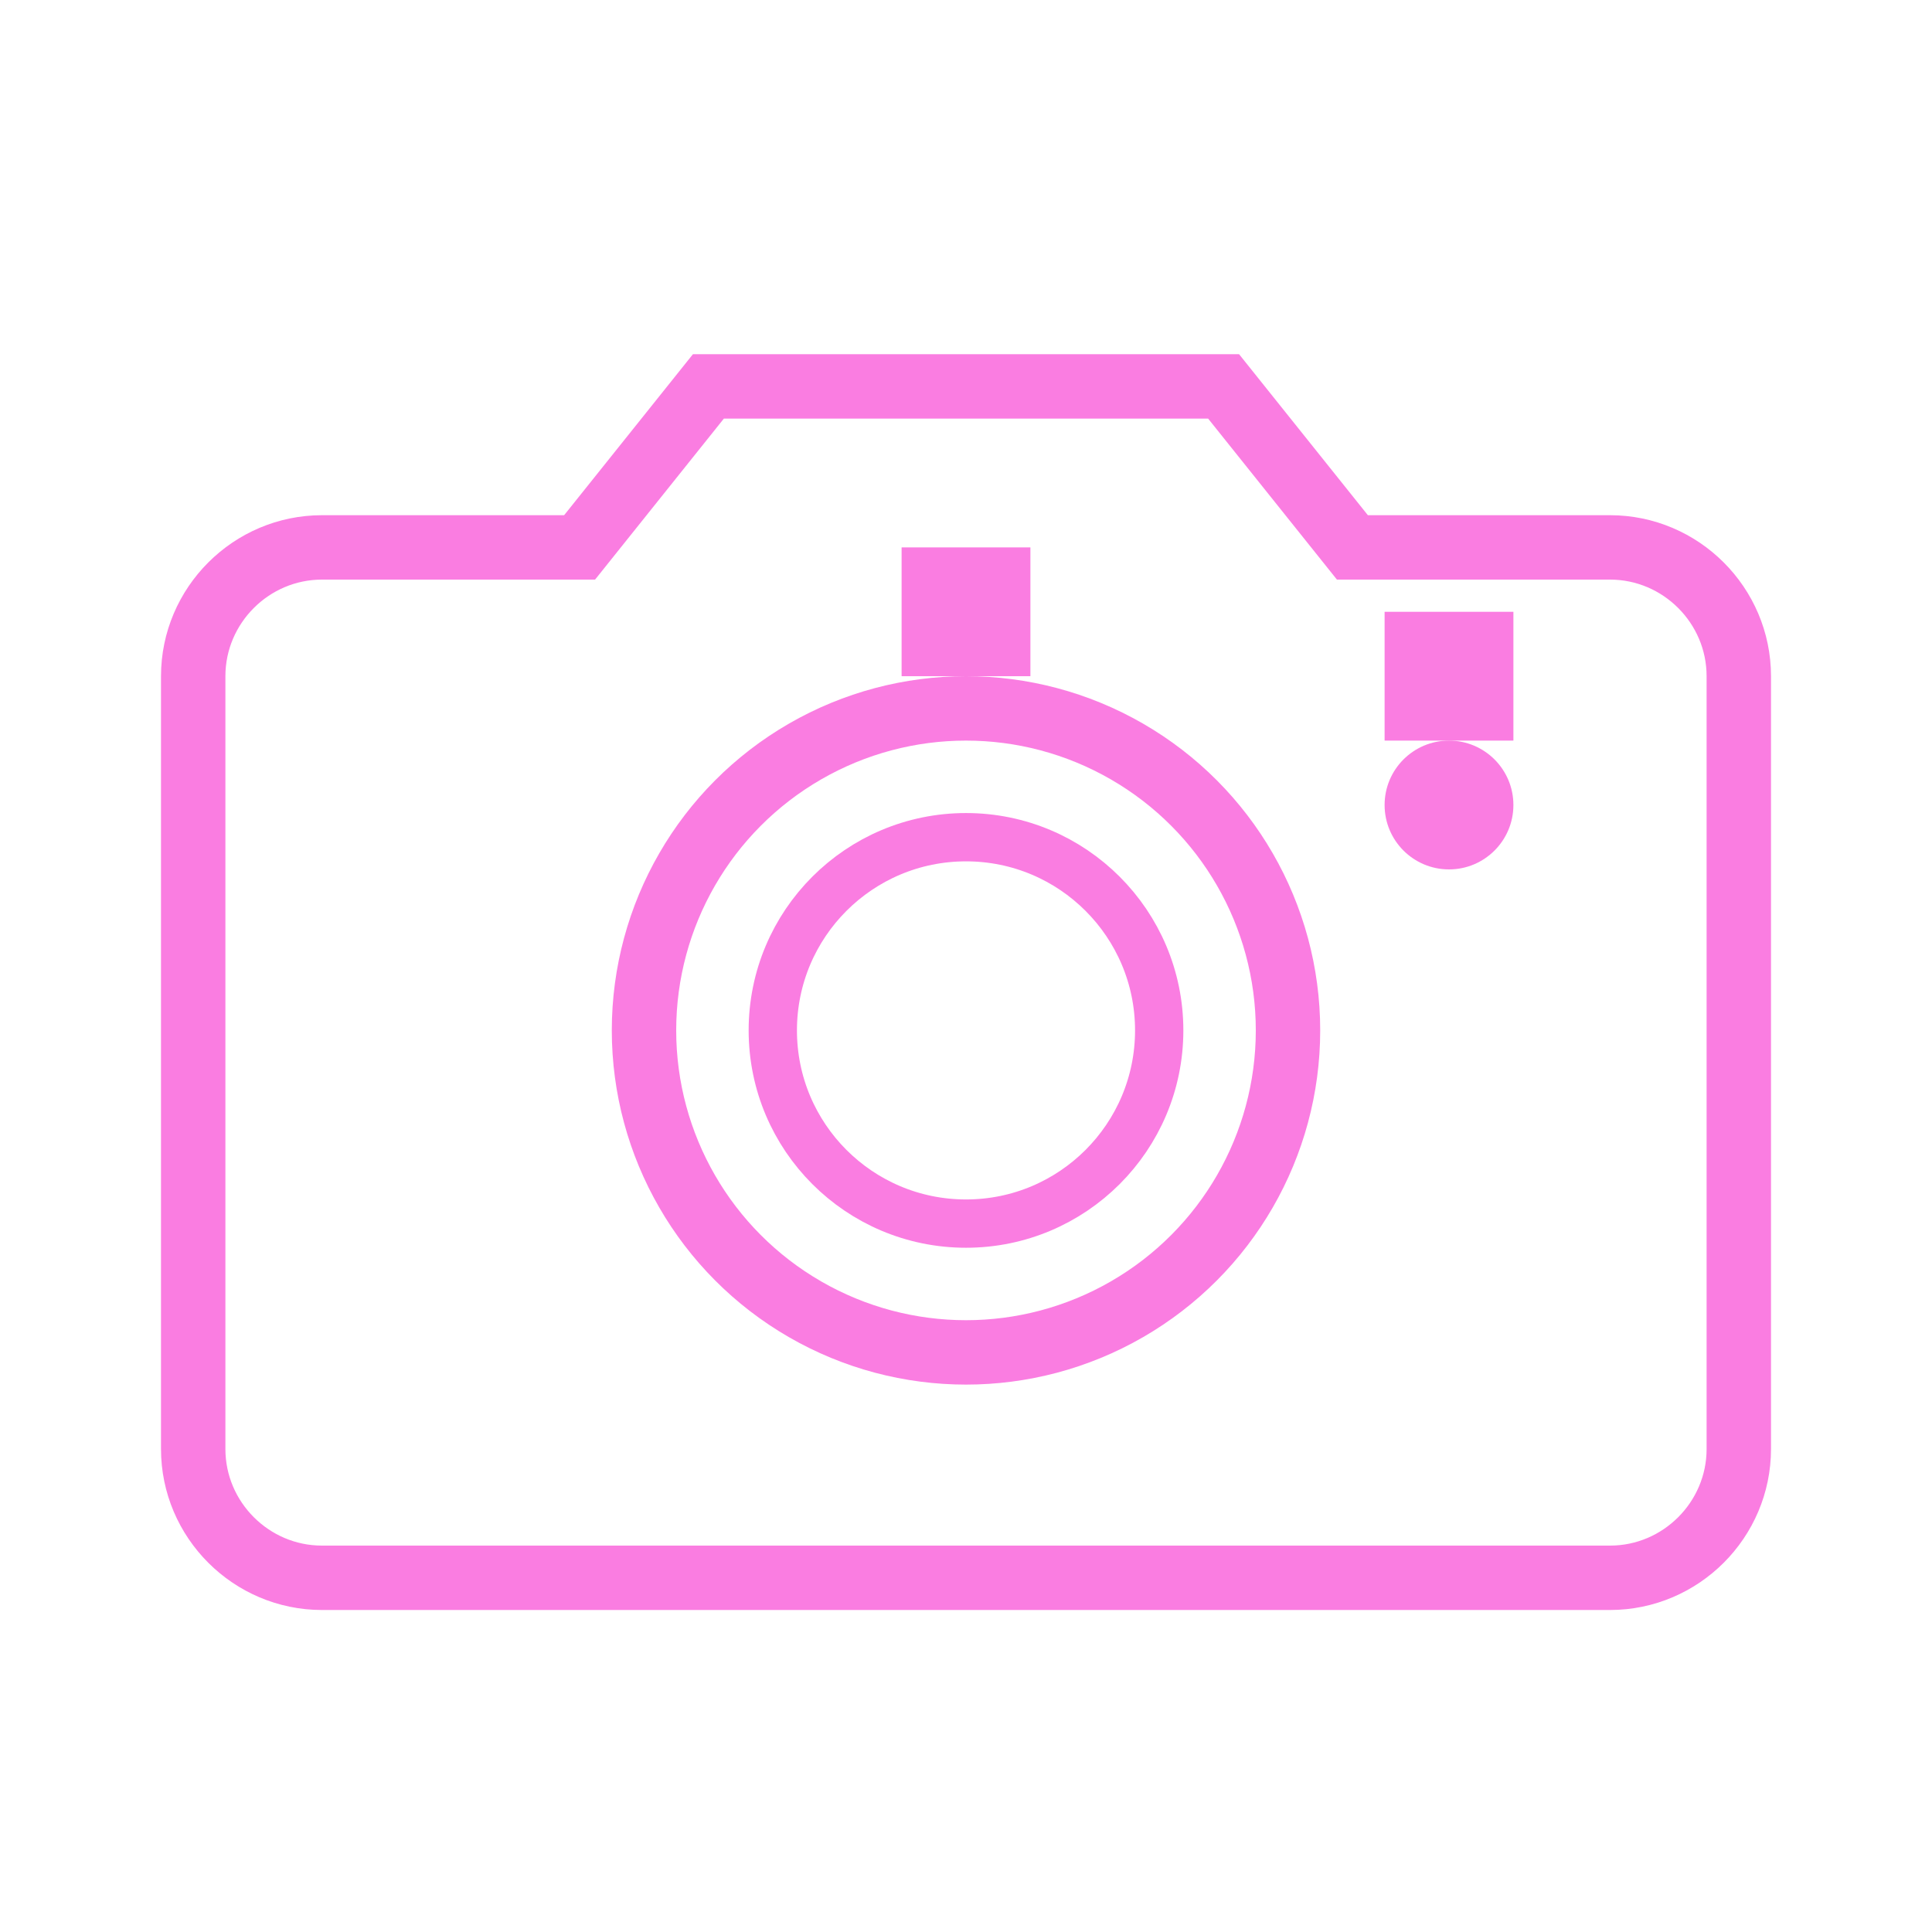 <svg xmlns="http://www.w3.org/2000/svg" viewBox="0 0 60 60" width="60" height="60">
  <g fill="#fa7de1">
    <!-- Camera Body -->
    <path d="M50,17h-8l-4-5H22l-4,5h-8c-2.2,0-4,1.8-4,4v24c0,2.2,1.8,4,4,4h40c2.2,0,4-1.8,4-4V21C54,18.8,52.2,17,50,17z"
          fill="none" stroke="#fa7de1" stroke-width="2"/>
    
    <!-- Camera Lens -->
    <circle cx="30" cy="32" r="10" fill="none" stroke="#fa7de1" stroke-width="2"/>
    <circle cx="30" cy="32" r="6" fill="none" stroke="#fa7de1" stroke-width="1.5"/>
    
    <!-- Flash -->
    <rect x="43" y="19" width="4" height="4" fill="#fa7de1"/>
    
    <!-- Viewfinder -->
    <rect x="28" y="17" width="4" height="4" fill="#fa7de1"/>
    
    <!-- Button -->
    <circle cx="45" cy="25" r="2" fill="#fa7de1"/>
  </g>
</svg>

